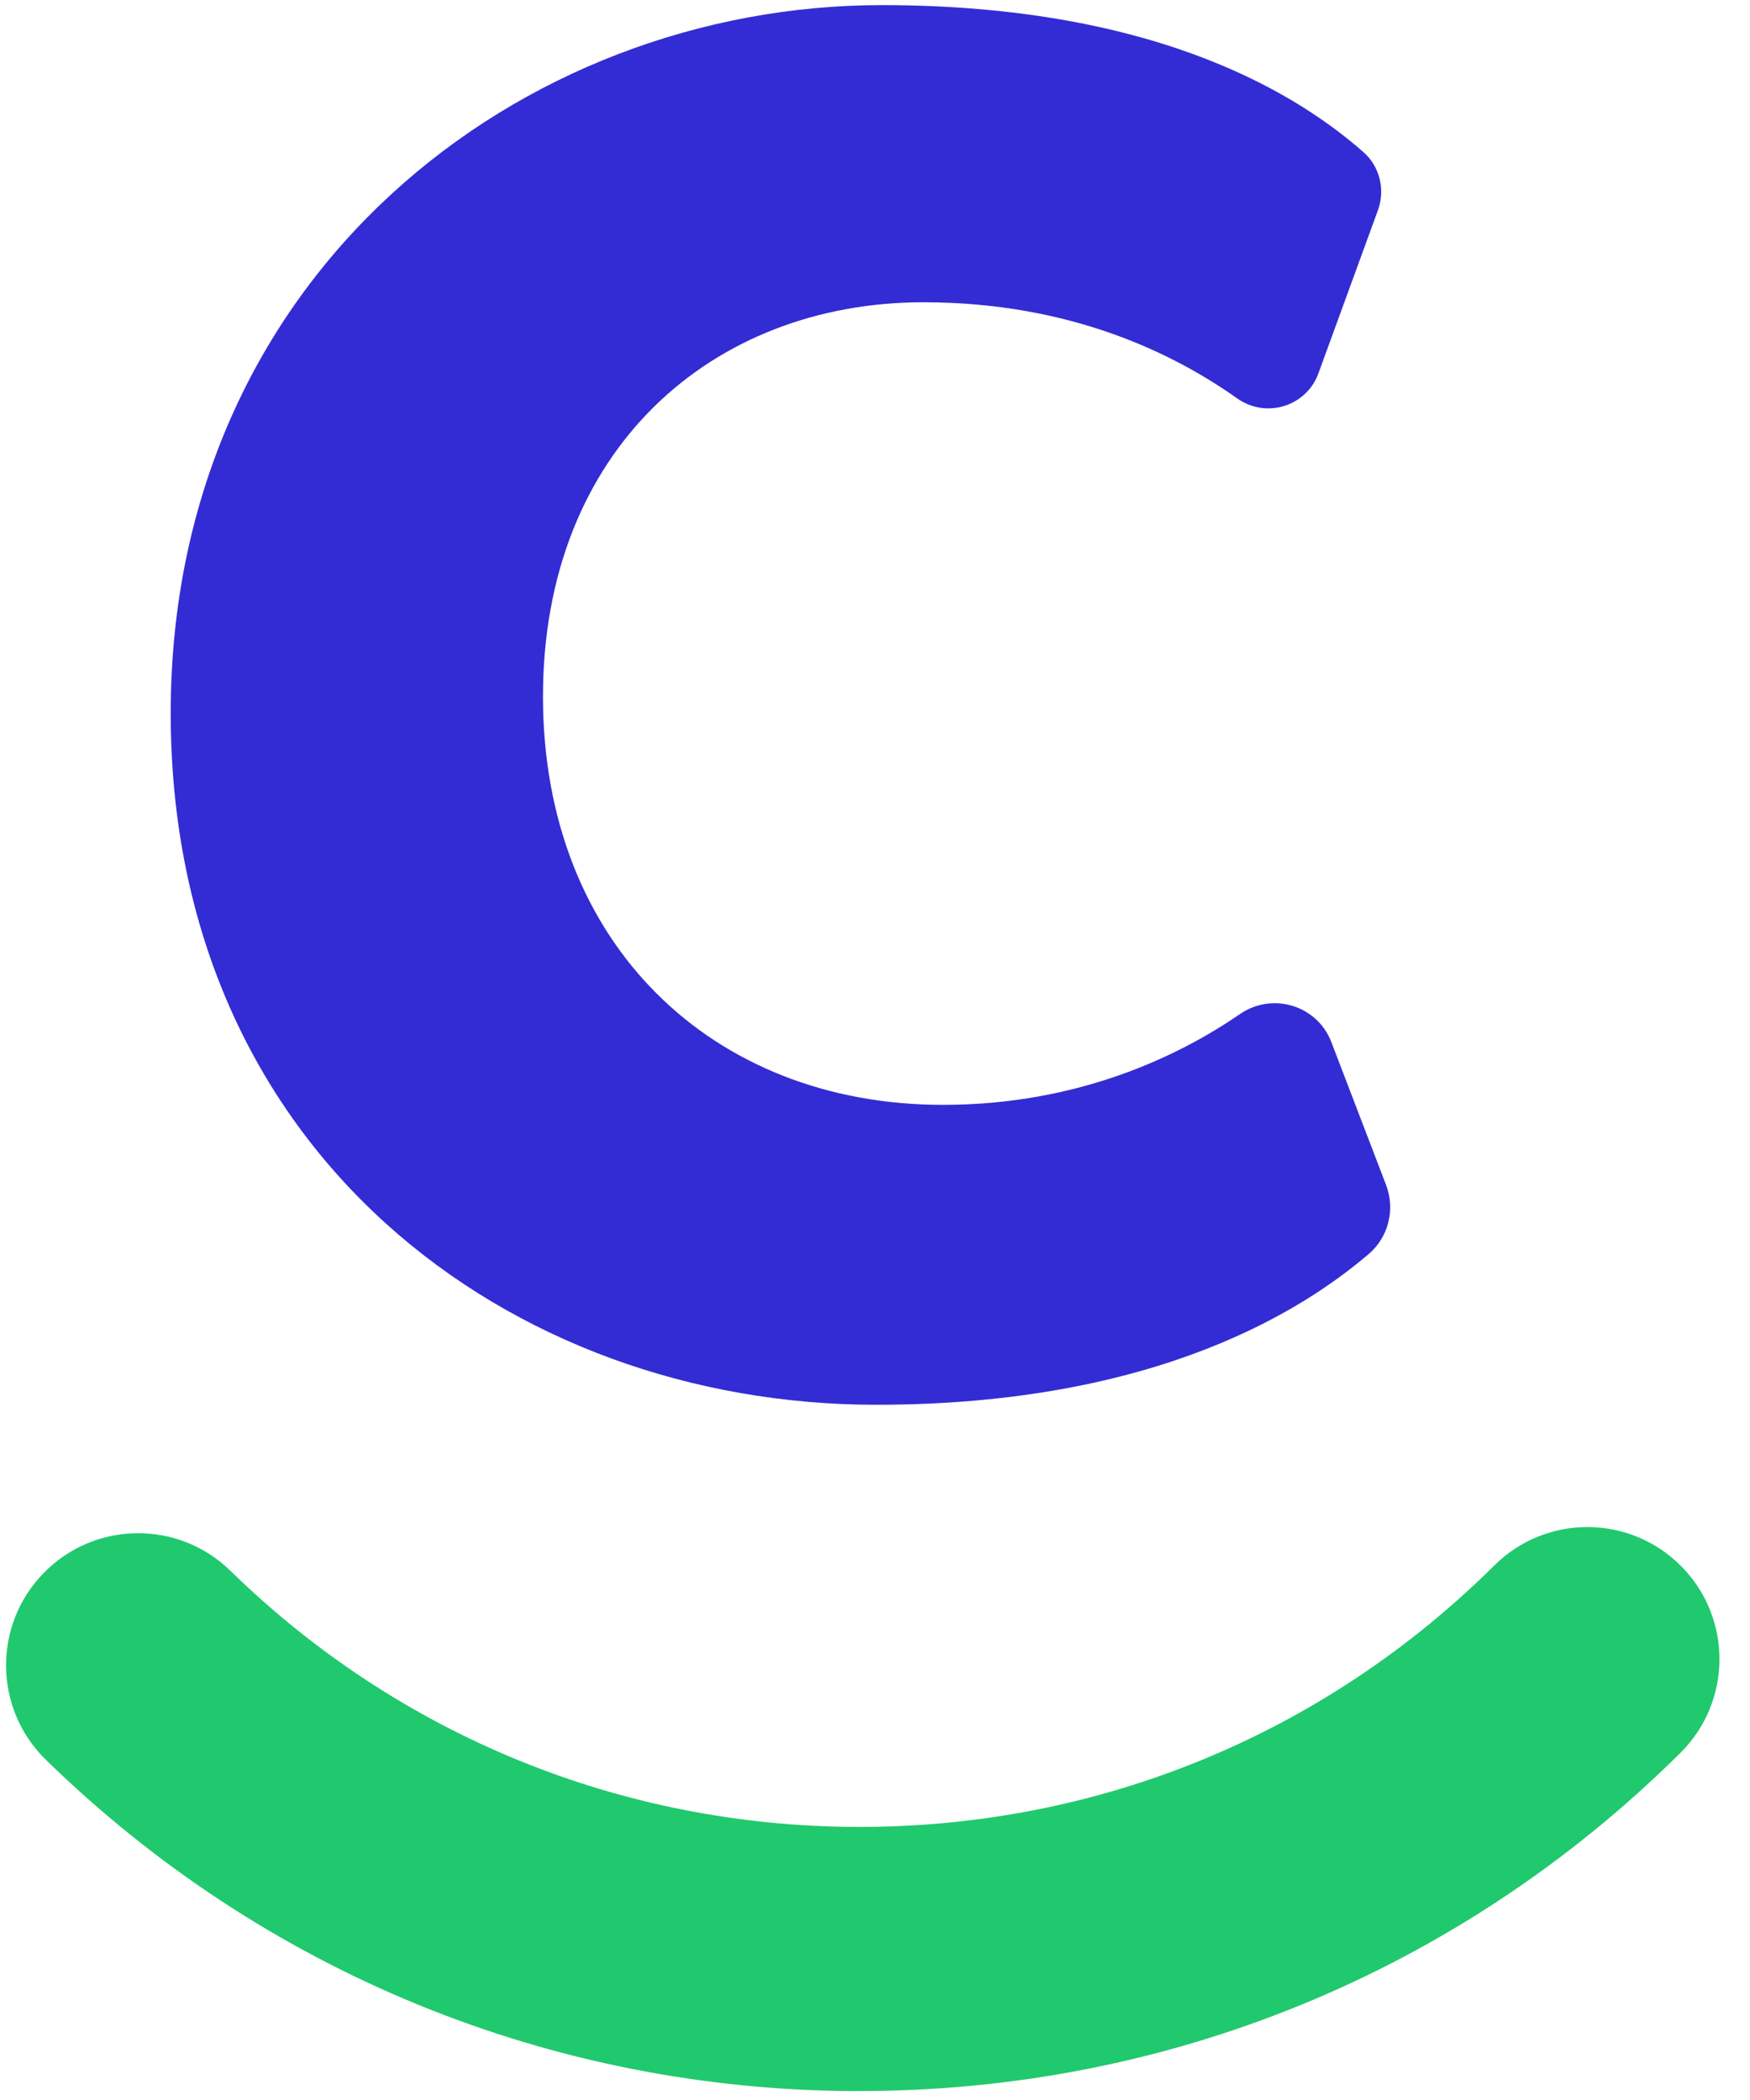 <?xml version="1.0" encoding="UTF-8"?>
<svg xmlns="http://www.w3.org/2000/svg" width="40" height="48" viewBox="0 0 40 48" fill="none">
  <g clip-path="url(#clip0_7804_13236)">
    <path d="M20.025 32.109C11.646 32.109 3.902 26.333 3.902 16.304C3.902 6.275 11.9 0.117 20.153 0.117C26.614 0.117 29.806 2.283 31.166 3.479C31.539 3.807 31.666 4.337 31.496 4.804L30.136 8.532C29.859 9.293 28.938 9.574 28.278 9.106C26.856 8.099 24.495 6.909 21.106 6.909C16.282 6.909 12.411 10.273 12.411 15.922C12.411 21.572 16.284 25.254 21.552 25.254C24.688 25.254 26.992 24.107 28.343 23.178C29.088 22.667 30.11 22.979 30.432 23.822L31.681 27.083C31.894 27.641 31.74 28.275 31.285 28.663C29.865 29.873 26.524 32.109 20.029 32.109H20.025Z" fill="#332CD4"></path>
    <path d="M19.55 47.797C12.594 47.77 6.024 45.081 1.049 40.224C-0.145 39.059 -0.167 37.147 0.998 35.955C2.163 34.761 4.075 34.739 5.267 35.904C9.113 39.66 14.194 41.74 19.572 41.758C25.074 41.779 30.253 39.656 34.157 35.781C35.34 34.605 37.252 34.614 38.426 35.797C39.601 36.981 39.593 38.892 38.409 40.066C33.359 45.077 26.662 47.822 19.548 47.795L19.55 47.797Z" fill="#20C96D"></path>
  </g>
  <defs>
    <clipPath id="clip0_7804_13236">
      <rect width="39.385" height="48" fill="white"></rect>
    </clipPath>
  </defs>
</svg>
